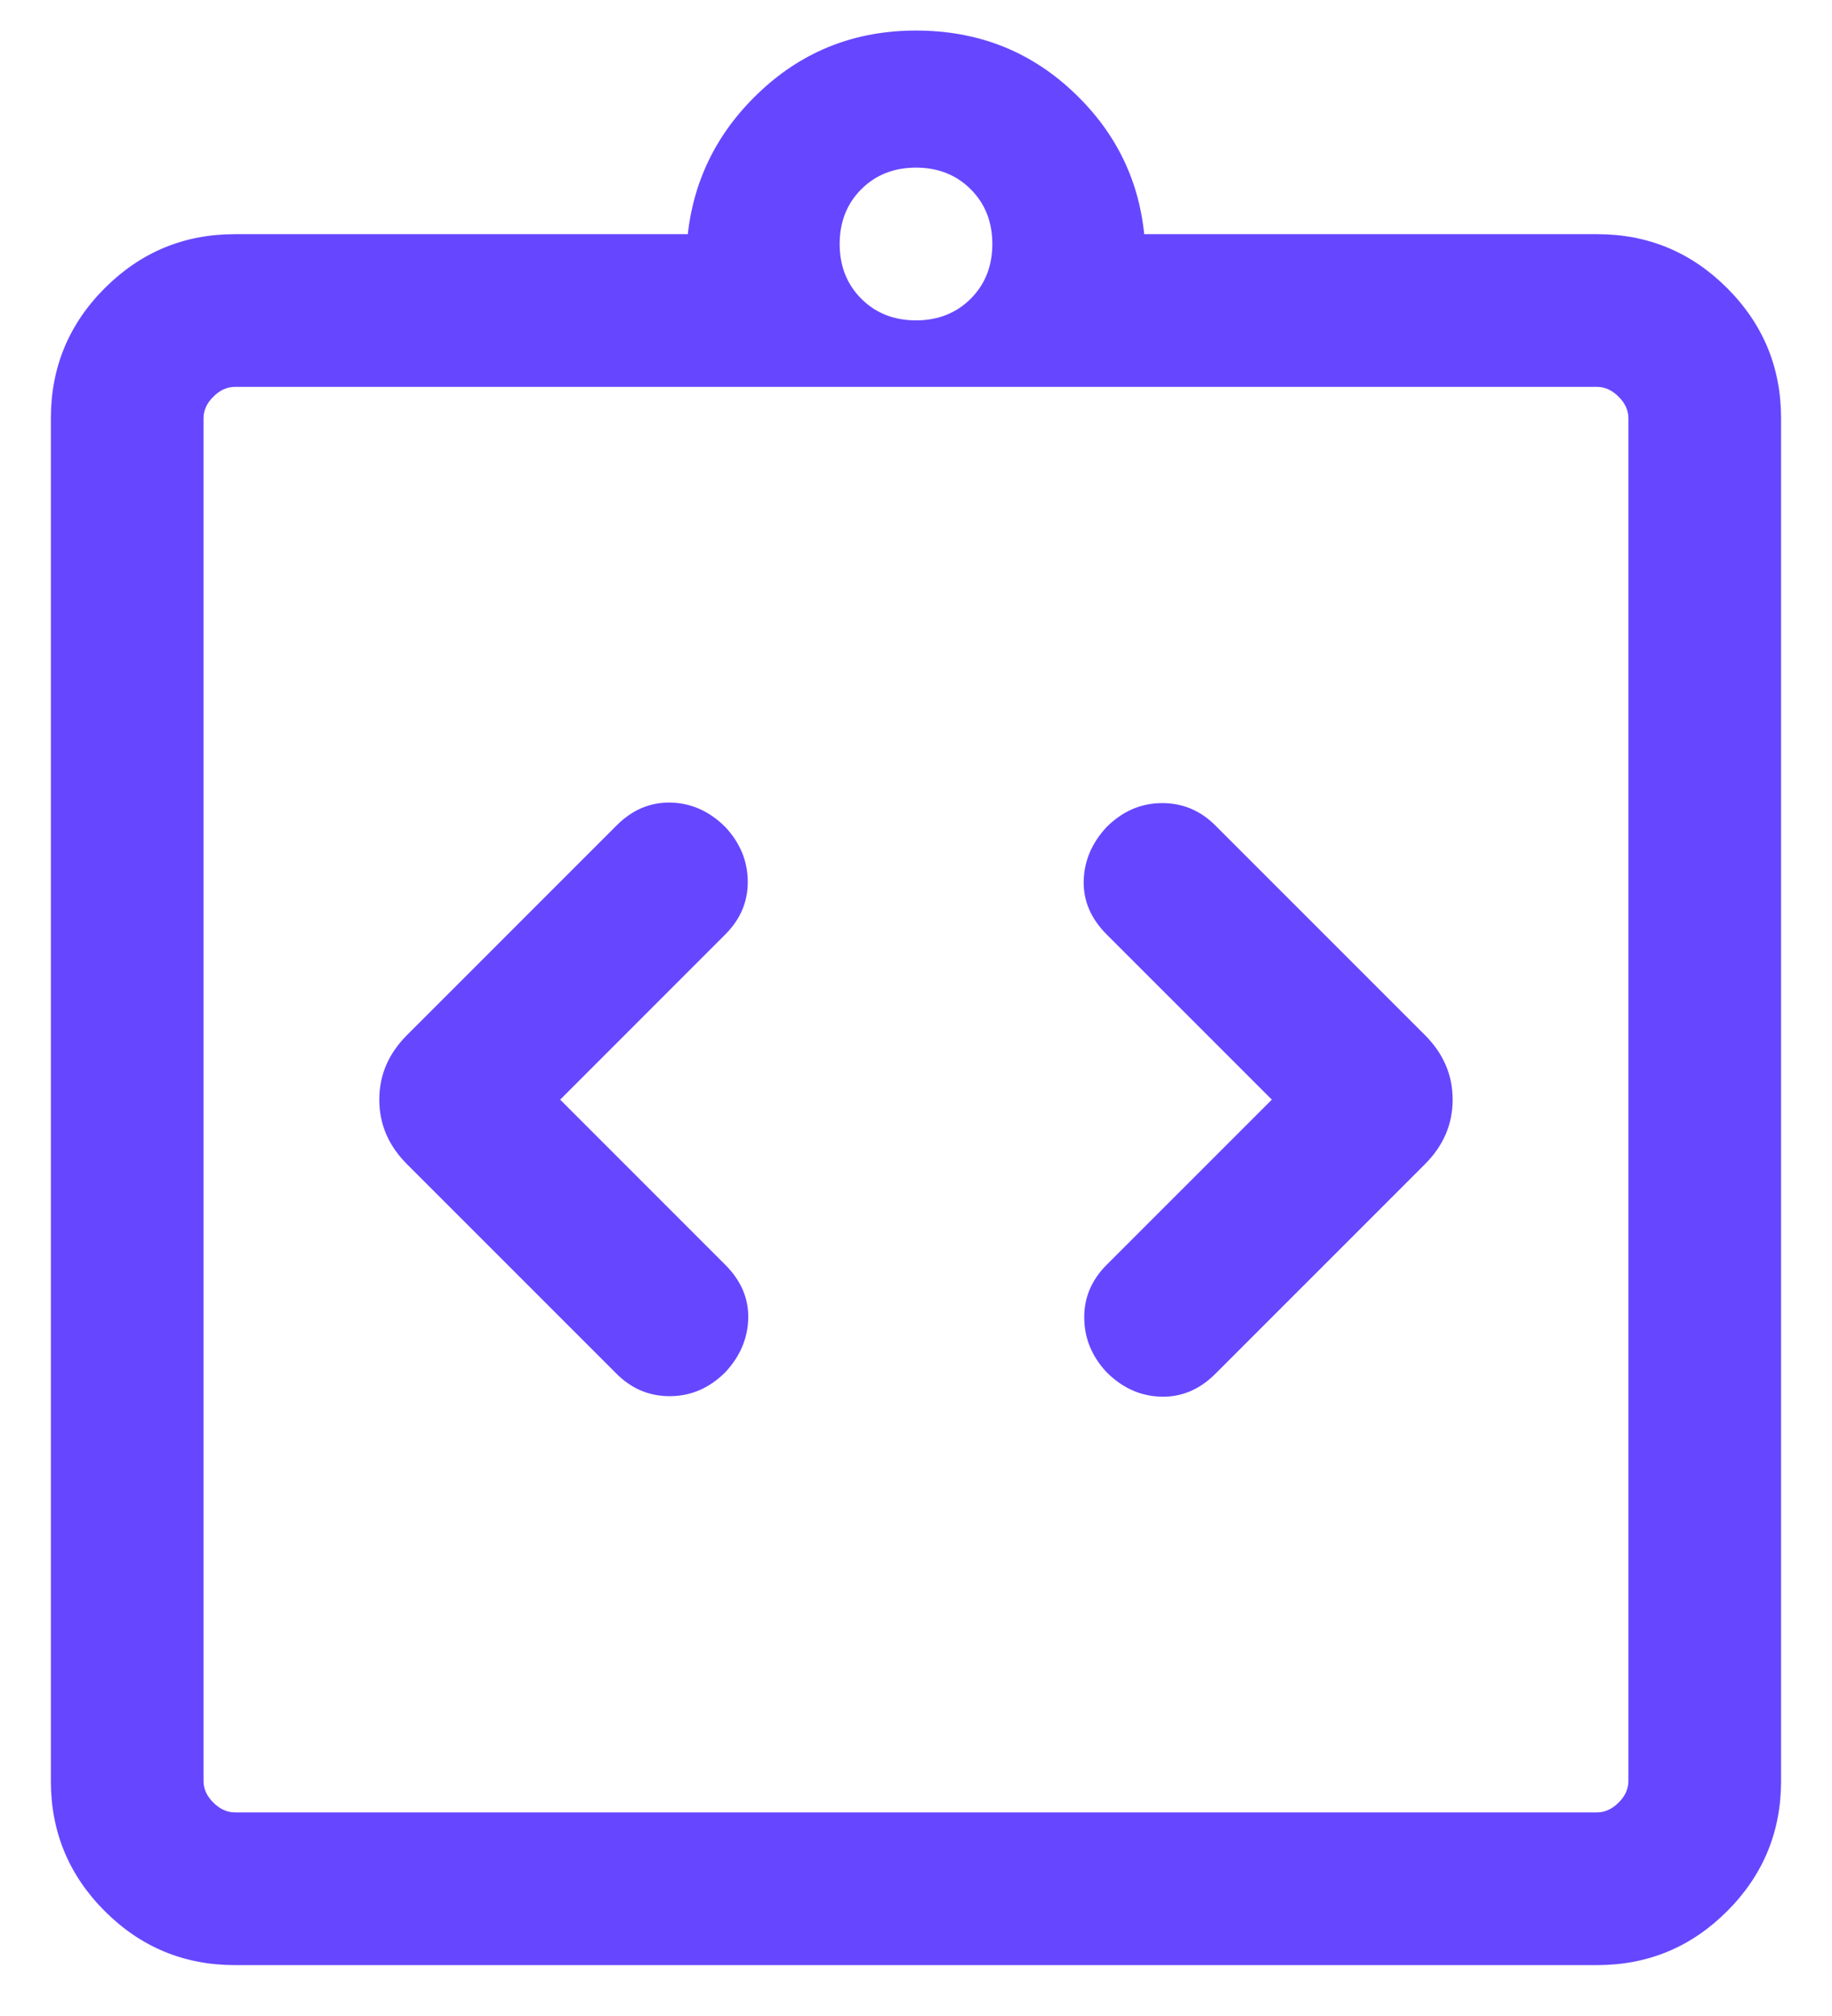 <?xml version="1.0" encoding="UTF-8"?>
<svg xmlns="http://www.w3.org/2000/svg" width="30" height="33" viewBox="0 0 30 33" fill="none">
  <path d="M9.173 18L11.878 15.295C12.126 15.047 12.248 14.757 12.245 14.425C12.242 14.092 12.119 13.797 11.878 13.538C11.619 13.28 11.322 13.146 10.987 13.138C10.652 13.129 10.354 13.254 10.096 13.513L6.663 16.945C6.362 17.247 6.211 17.598 6.211 18C6.211 18.402 6.362 18.753 6.663 19.055L10.096 22.487C10.344 22.735 10.638 22.857 10.979 22.854C11.32 22.851 11.619 22.72 11.878 22.462C12.119 22.203 12.244 21.91 12.253 21.583C12.261 21.256 12.136 20.964 11.878 20.705L9.173 18ZM20.827 18L18.121 20.705C17.874 20.953 17.751 21.243 17.755 21.575C17.758 21.908 17.88 22.203 18.121 22.462C18.38 22.72 18.677 22.854 19.013 22.862C19.348 22.871 19.645 22.746 19.903 22.487L23.336 19.055C23.637 18.753 23.788 18.402 23.788 18C23.788 17.598 23.637 17.247 23.336 16.945L19.903 13.513C19.656 13.265 19.361 13.143 19.02 13.146C18.68 13.149 18.38 13.28 18.121 13.538C17.88 13.797 17.755 14.09 17.746 14.417C17.738 14.744 17.863 15.036 18.121 15.295L20.827 18ZM3.846 32.167C3.015 32.167 2.305 31.872 1.716 31.284C1.127 30.695 0.833 29.985 0.833 29.154V6.846C0.833 6.015 1.127 5.305 1.716 4.716C2.305 4.128 3.015 3.833 3.846 3.833H11.263C11.367 2.908 11.771 2.121 12.474 1.473C13.177 0.824 14.019 0.5 15 0.5C15.991 0.5 16.838 0.824 17.541 1.473C18.244 2.121 18.643 2.908 18.737 3.833H26.153C26.985 3.833 27.695 4.128 28.283 4.716C28.872 5.305 29.166 6.015 29.166 6.846V29.154C29.166 29.985 28.872 30.695 28.283 31.284C27.695 31.872 26.985 32.167 26.153 32.167H3.846ZM3.846 29.667H26.153C26.282 29.667 26.399 29.613 26.506 29.506C26.613 29.4 26.666 29.282 26.666 29.154V6.846C26.666 6.718 26.613 6.6 26.506 6.494C26.399 6.387 26.282 6.333 26.153 6.333H3.846C3.718 6.333 3.6 6.387 3.493 6.494C3.386 6.6 3.333 6.718 3.333 6.846V29.154C3.333 29.282 3.386 29.4 3.493 29.506C3.6 29.613 3.718 29.667 3.846 29.667ZM15 5.244C15.361 5.244 15.659 5.126 15.896 4.89C16.132 4.653 16.25 4.355 16.25 3.994C16.25 3.633 16.132 3.334 15.896 3.098C15.659 2.862 15.361 2.744 15 2.744C14.639 2.744 14.34 2.862 14.104 3.098C13.868 3.334 13.75 3.633 13.75 3.994C13.75 4.355 13.868 4.653 14.104 4.89C14.34 5.126 14.639 5.244 15 5.244Z" fill="#6647FF"></path>
</svg>
